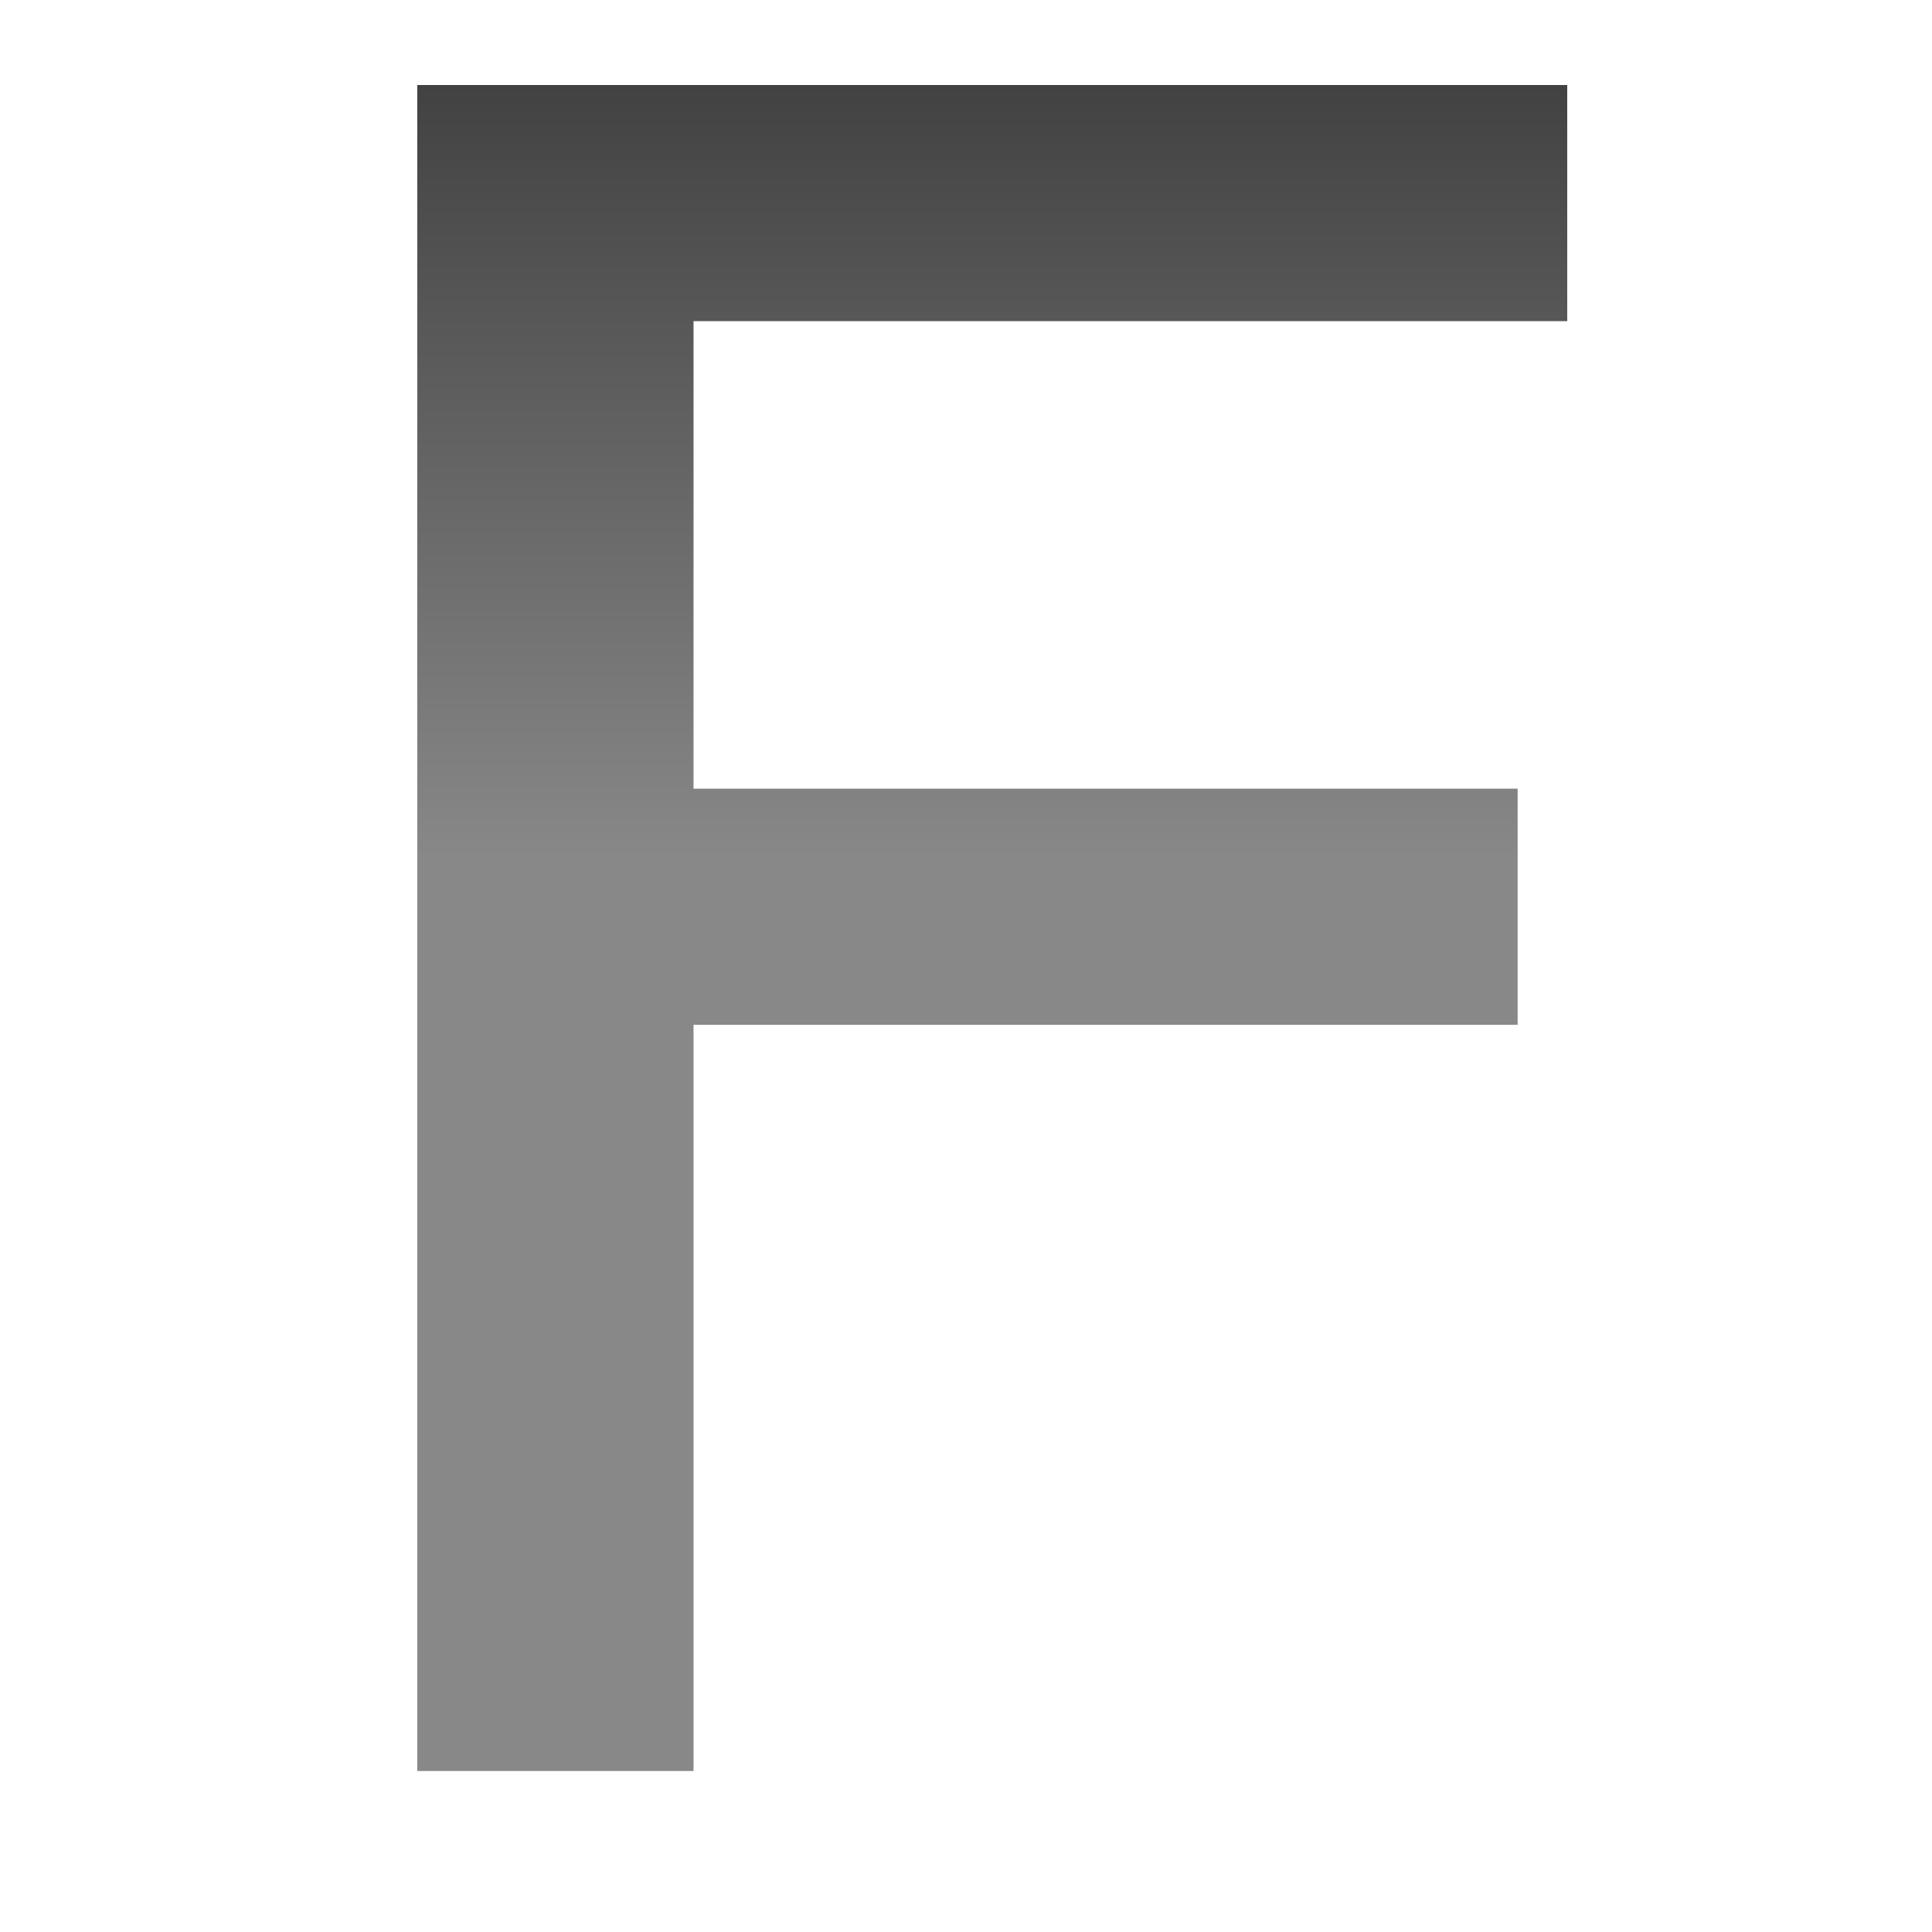 <svg width="36" height="36" viewBox="0 0 36 36" fill="none" xmlns="http://www.w3.org/2000/svg">
<g clip-path="url(#clip0_6146_369)">
<path d="M7.775 1.584H29.203V5.984H12.923V14.696H28.279V19.096H12.923V33H7.775V1.584Z" fill="url(#paint0_linear_6146_369)"/>
</g>
<defs>
<linearGradient id="paint0_linear_6146_369" x1="17.5" y1="-5" x2="17.5" y2="16" gradientUnits="userSpaceOnUse">
<stop stop-color="#222222"/>
<stop offset="1" stop-color="#888888"/>
</linearGradient>
<clipPath id="clip0_6146_369">
<rect width="36" height="36" fill="white"/>
</clipPath>
</defs>
</svg>
